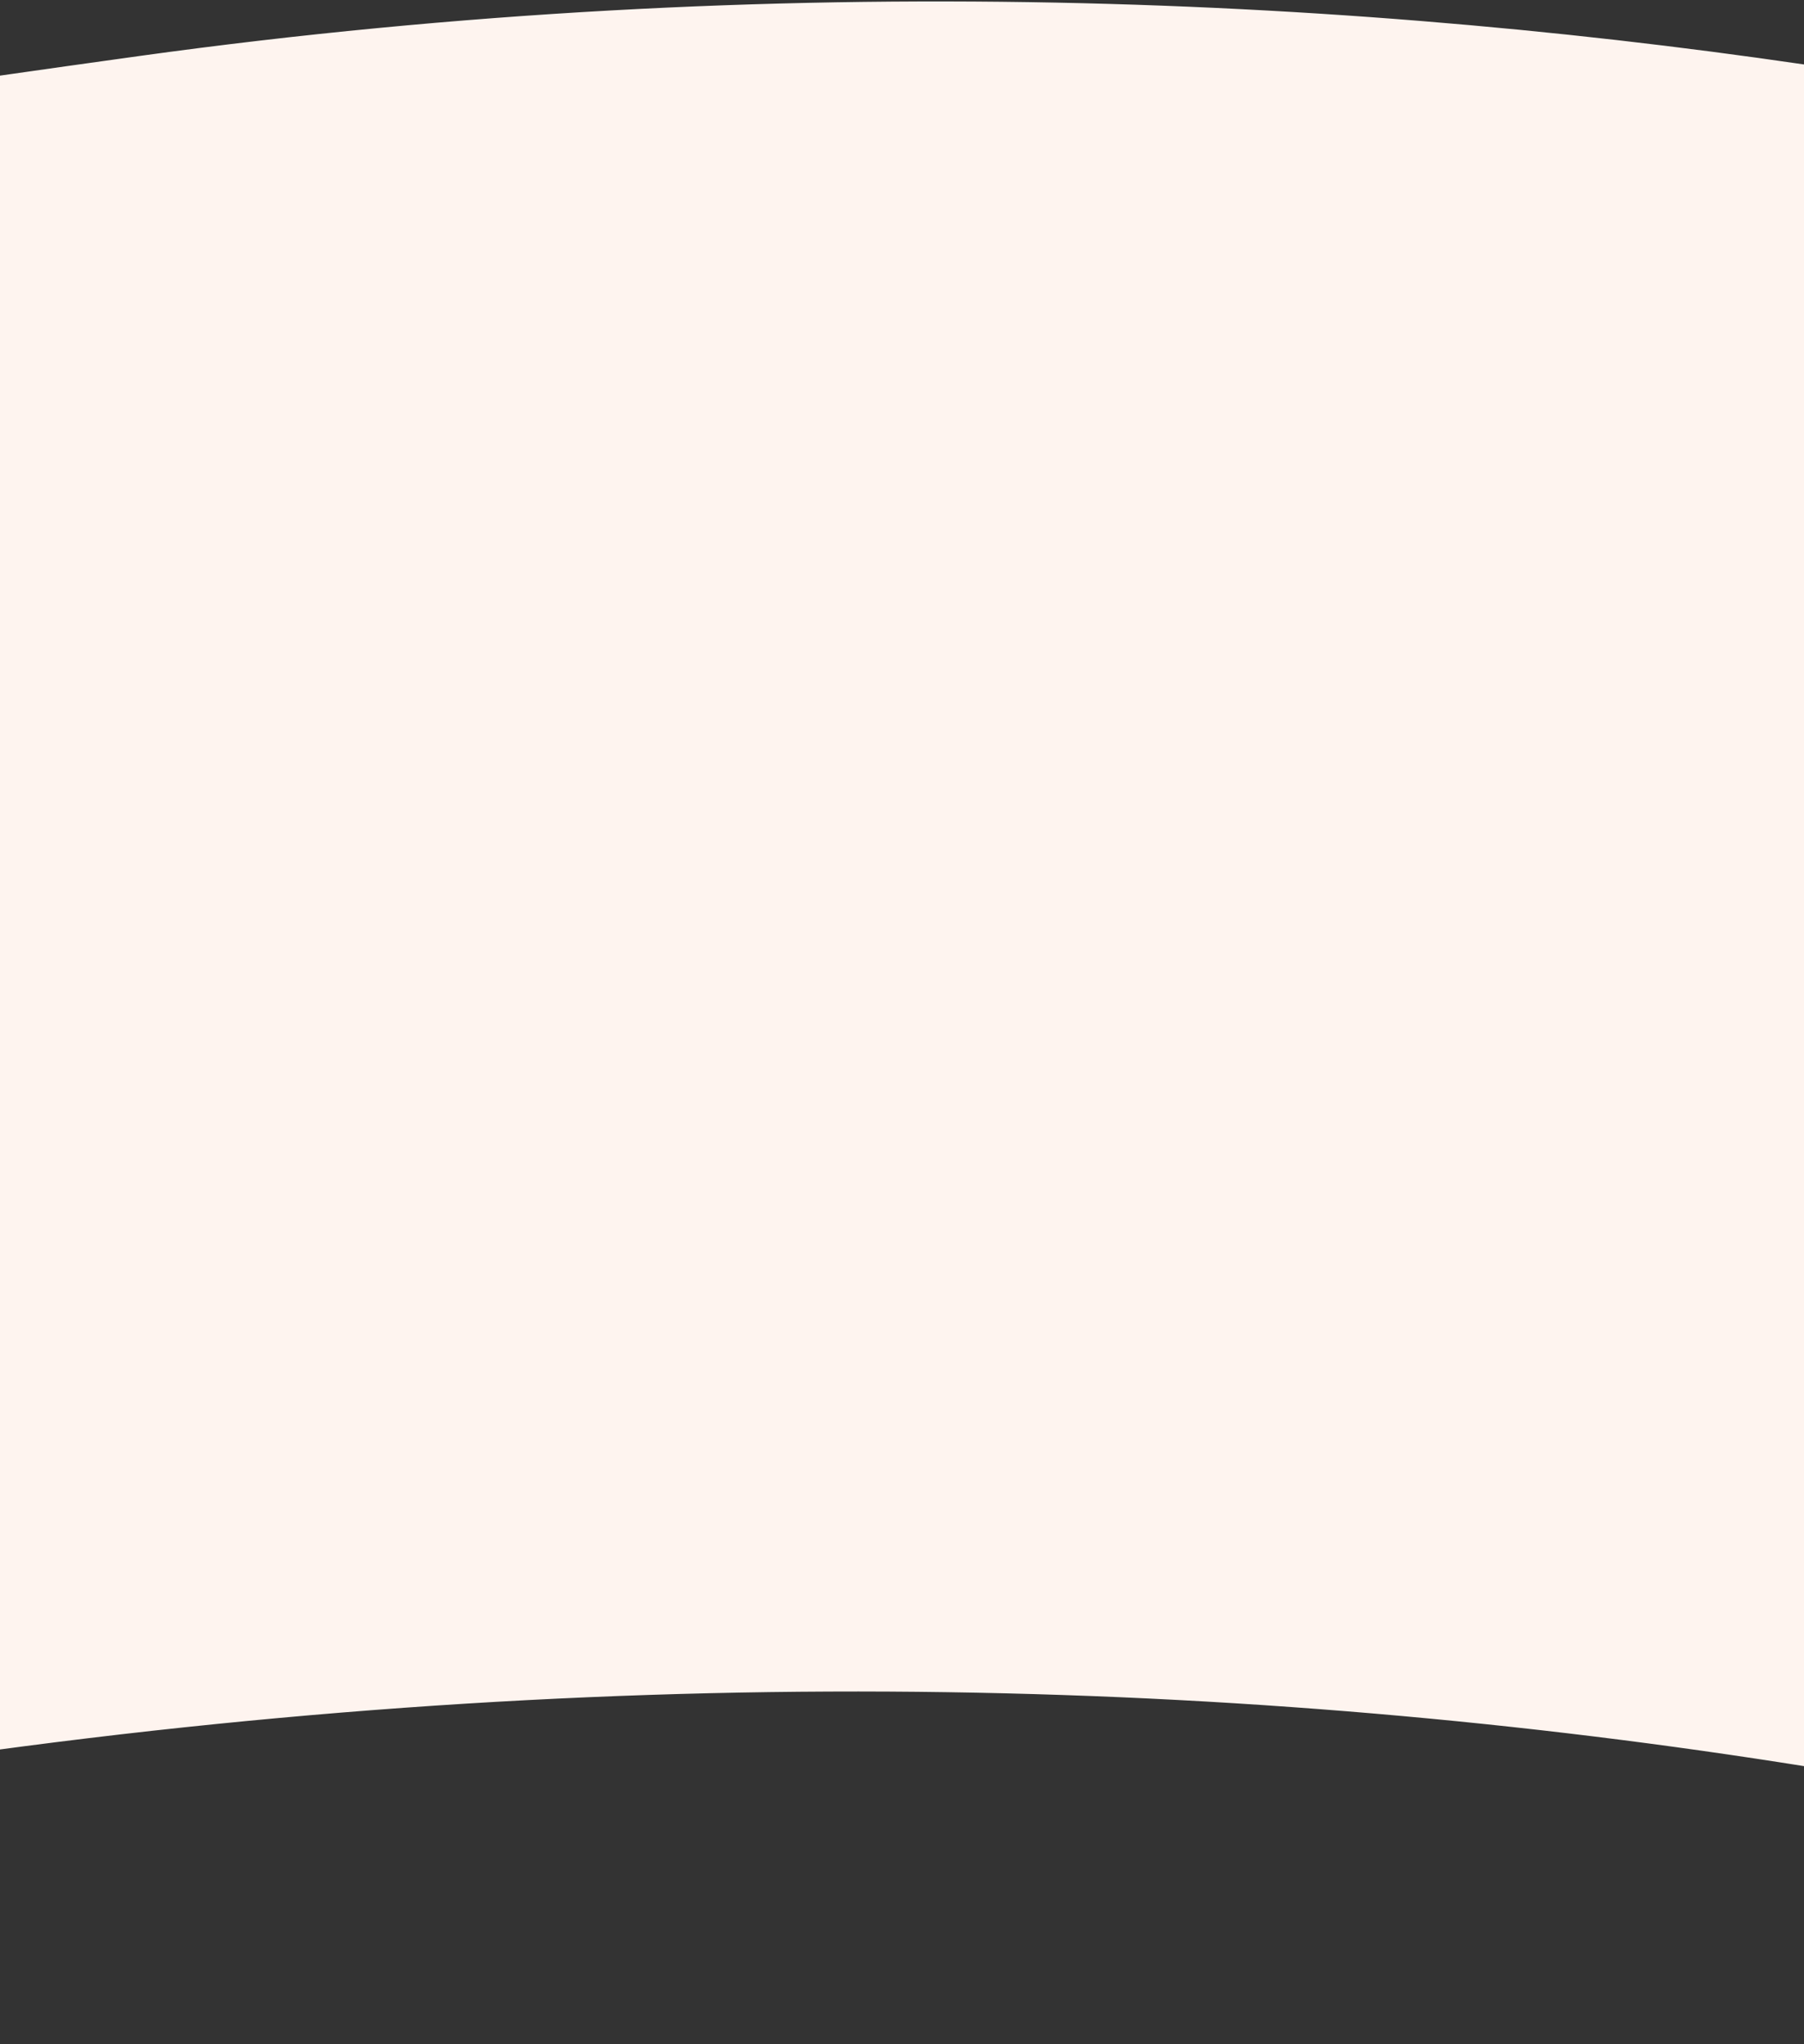 <svg width="600" height="680" viewBox="-120 0 600 680" fill="none" xmlns="http://www.w3.org/2000/svg">
<rect x="-120" y="0" width="600" height="680" fill="#333333" stroke="none"/>
<path d="M-355.513 624.872C-727.005 714.149 -963.204 615.648 -1088.57 567.468L-1088.94 19.16C-692.345 146.442 -605.88 93.665 -73.414 19.859C352.558 -39.187 711.802 60.026 838.178 117.012L838.558 678.529C532.976 568.583 131.422 507.851 -355.513 624.872Z" fill="#FEF4EF" stroke="#FEF4EF" stroke-width="2.5" stroke-miterlimit="10" stroke-linecap="round" stroke-linejoin="round"/>
</svg>
